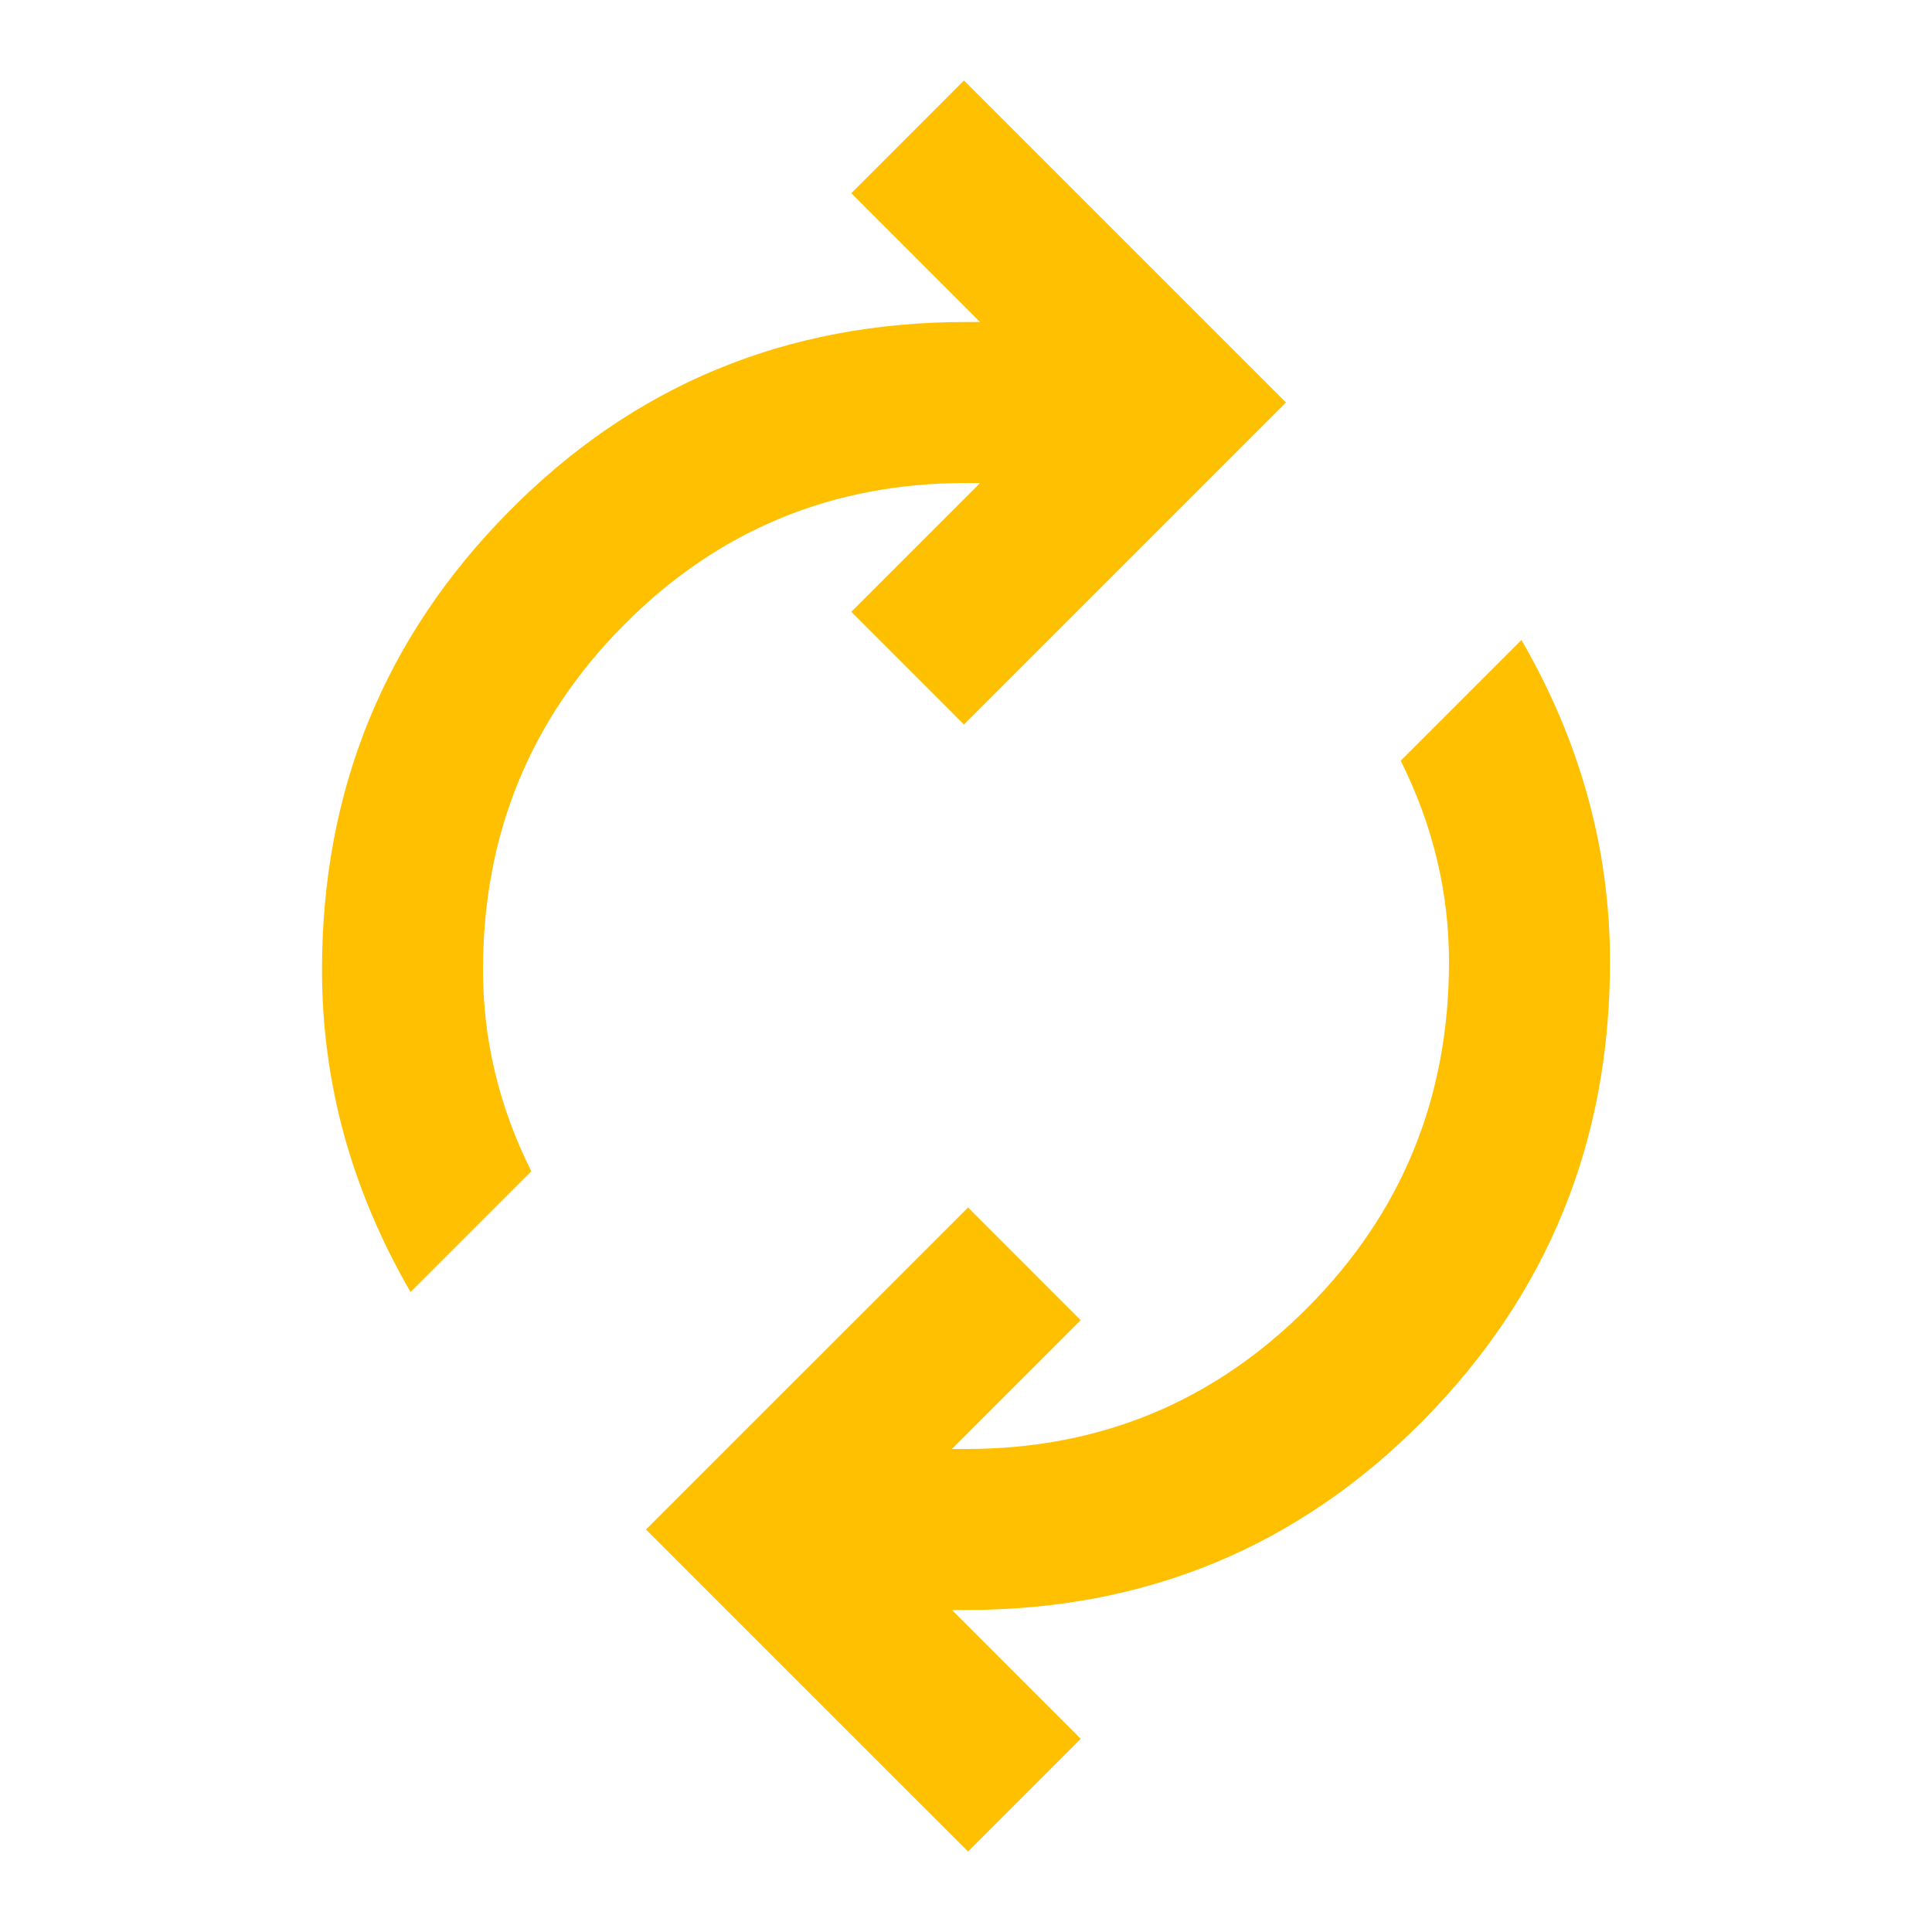<svg xmlns="http://www.w3.org/2000/svg" fill="none" viewBox="0 0 36 36" height="36" width="36">
<path fill="#FFC001" d="M7.65 24.075C7.1 23.125 6.688 22.15 6.412 21.15C6.138 20.15 6 19.125 6 18.075C6 14.725 7.162 11.875 9.488 9.525C11.812 7.175 14.65 6 18 6H18.262L15.863 3.6L17.962 1.5L23.962 7.5L17.962 13.5L15.863 11.4L18.262 9H18C15.5 9 13.375 9.882 11.625 11.645C9.875 13.408 9 15.551 9 18.075C9 18.725 9.075 19.363 9.225 19.988C9.375 20.613 9.6 21.225 9.9 21.825L7.65 24.075ZM18.038 34.5L12.037 28.5L18.038 22.5L20.137 24.6L17.738 27H18C20.5 27 22.625 26.119 24.375 24.355C26.125 22.593 27 20.449 27 17.925C27 17.275 26.925 16.637 26.775 16.012C26.625 15.387 26.4 14.775 26.1 14.175L28.35 11.925C28.9 12.875 29.312 13.85 29.587 14.85C29.863 15.85 30 16.875 30 17.925C30 21.275 28.837 24.125 26.512 26.475C24.188 28.825 21.35 30 18 30H17.738L20.137 32.4L18.038 34.5Z"></path>
</svg>
